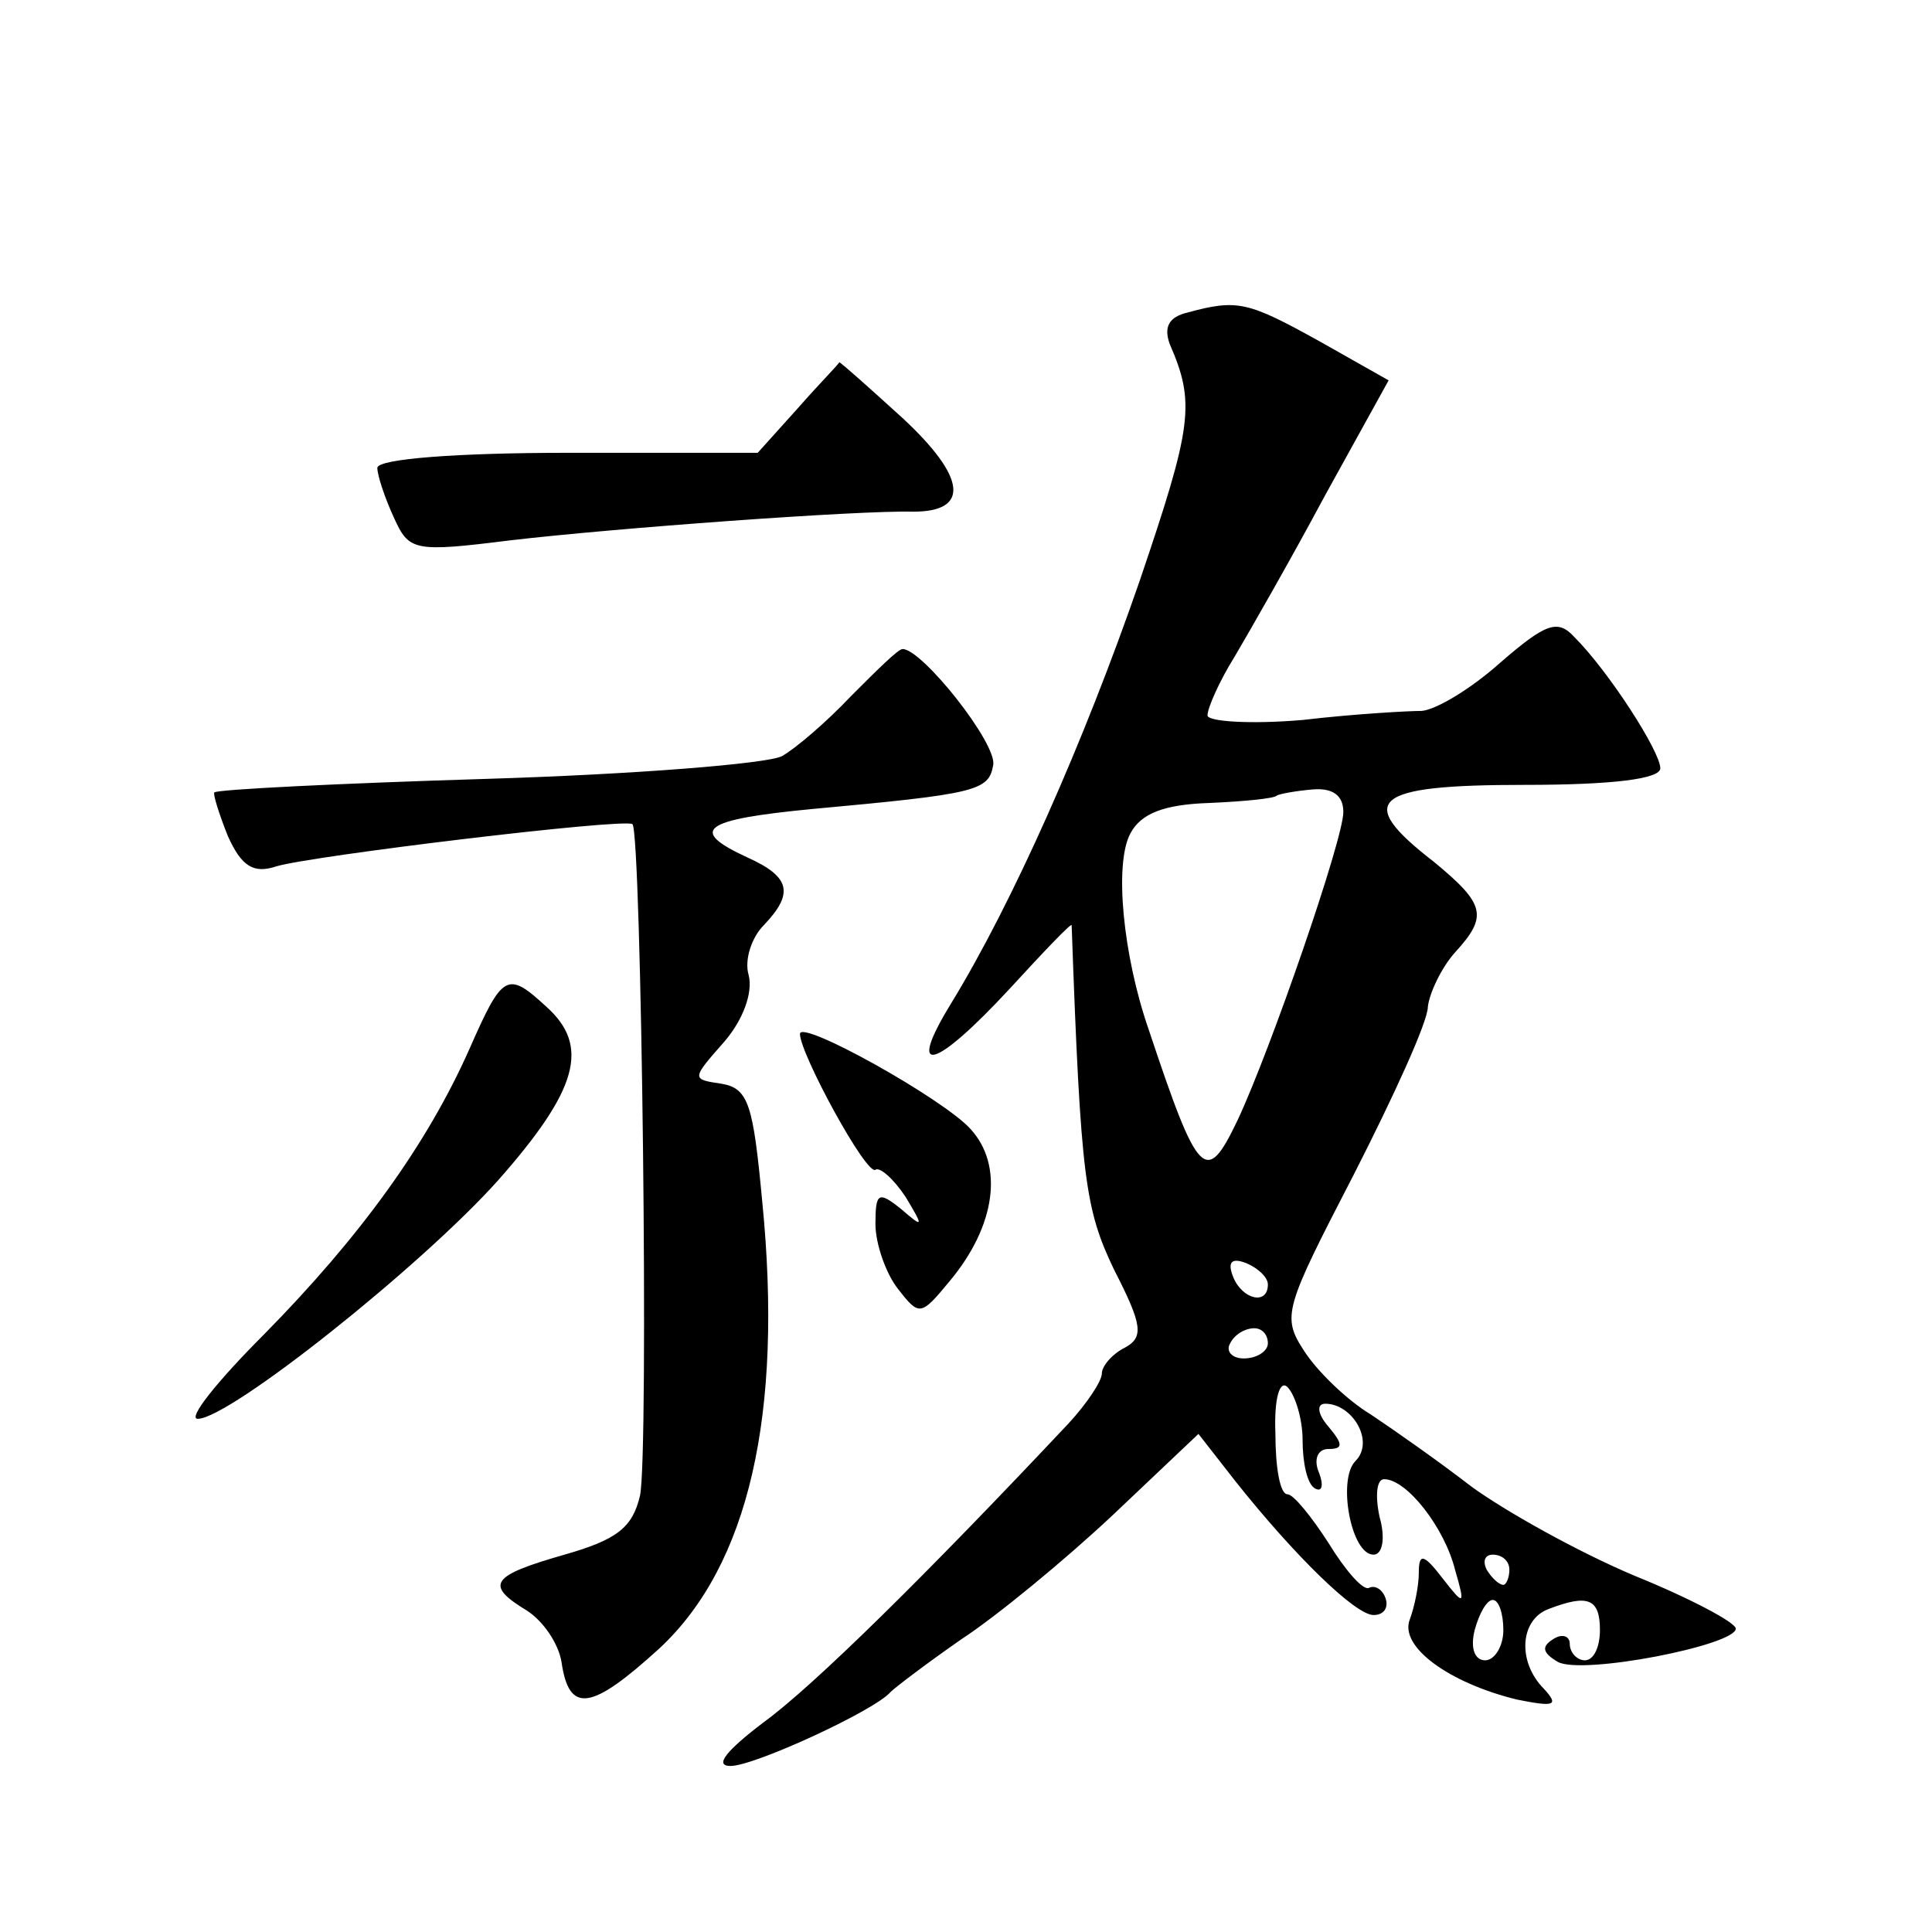 <?xml version="1.0" standalone="no"?>
<!DOCTYPE svg PUBLIC "-//W3C//DTD SVG 20010904//EN"
 "http://www.w3.org/TR/2001/REC-SVG-20010904/DTD/svg10.dtd">
<svg version="1.0" xmlns="http://www.w3.org/2000/svg"
 width="128pt" height="128pt" viewBox="0 0 128 128"
 preserveAspectRatio="xMidYMid meet">
<g transform="translate(0,128) scale(0.1,-0.1)"
fill="#0" stroke="none">
<path d="M787 1073 c-13 -3 -16 -10 -12 -21 17 -39 15 -54 -20 -157 -37 -107 -84
-213 -125 -280 -30 -49 -11 -44 39 10 22 24 41 44 41 42 6 -169 9 -188 28 -228
19 -37 20 -45 7 -52 -8 -4 -15 -12 -15 -17 0 -5 -10 -20 -22 -33 -94 -100 -169
-174 -202 -198 -25 -19 -33 -29 -22 -29 16 0 96 37 106 49 3 3 24 19 47 35 23 15
68 52 100 82 l57 54 25 -32 c39 -49 79 -88 91 -88 7 0 10 5 8 11 -2 6 -7 9 -11
7 -4 -2 -16 12 -27 30 -11 17 -23 32 -27 32 -5 0 -8 18 -8 40 -1 24 3 36 8 31 5
-5 10 -21 10 -35 0 -15 3 -29 8 -32 5 -3 6 2 3 10 -4 9 -1 16 6 16 10 0 10 3 0
15 -7 8 -8 15 -2 15 18 0 33 -25 20 -38 -12 -12 -3 -62 12 -62 6 0 8 11 4 25 -3
14 -2 25 3 25 15 0 40 -32 47 -60 7 -24 6 -24 -8 -6 -13 17 -16 17 -16 4 0 -9 -3
-23 -6 -31 -7 -18 26 -42 71 -53 25 -5 28 -4 18 7 -18 18 -16 46 3 53 26 10 34
7 34 -14 0 -11 -4 -20 -10 -20 -5 0 -10 5 -10 11 0 5 -5 7 -11 3 -8 -5 -7 -9 3
-15 16 -9 118 11 118 22 0 4 -30 20 -67 35 -38 16 -86 43 -108 59 -22 17 -52 38
-67 48 -15 9 -35 28 -44 42 -15 23 -13 28 33 117 26 51 49 101 49 111 1 9 9 26
18 36 22 24 20 32 -14 60 -53 41 -41 51 60 51 59 0 90 4 90 11 0 11 -34 64 -57
87 -11 12 -19 9 -49 -17 -19 -17 -42 -31 -52 -32 -9 0 -45 -2 -79 -6 -35 -3 -63
-1 -63 3 0 5 8 23 18 39 10 17 37 64 60 107 l42 76 -46 26 c-47 26 -54 28 -87 19z
m103 -331 c0 -18 -48 -157 -70 -204 -21 -44 -26 -39 -59 60 -17 49 -23 110 -12
130 7 13 22 19 52 20 23 1 44 3 45 5 2 1 12 3 24 4 13 1 20 -4 20 -15z m-50 -313
c0 -14 -17 -10 -23 5 -4 10 -1 13 9 9 7 -3 14 -9 14 -14z m0 -39 c0 -5 -7 -10 -16
-10 -8 0 -12 5 -9 10 3 6 10 10 16 10 5 0 9 -4 9 -10z m160 -150 c0 -5 -2 -10 -4
-10 -3 0 -8 5 -11 10 -3 6 -1 10 4 10 6 0 11 -4 11 -10z m-4 -40 c0 -11 -6 -20
-12 -20 -7 0 -10 8 -7 20 3 11 8 20 12 20 4 0 7 -9 7 -20z M529 1010 l-27 -30 -126
0 c-73 0 -126 -4 -126 -10 0 -5 5 -20 11 -33 10 -22 13 -23 77 -15 68 8 231 20
267 19 38 0 35 23 -7 62 -22 20 -41 37 -42 37 0 -1 -13 -14 -27 -30z M564 819 c-16
-17 -37 -35 -46 -40 -10 -5 -97 -12 -195 -15 -98 -3 -179 -7 -181 -9 -1 -1 3 -14
9 -29 9 -20 17 -25 32 -20 23 7 230 32 236 28 6 -5 11 -418 5 -445 -5 -21 -15 -29
-50 -39 -49 -14 -53 -20 -25 -37 11 -7 21 -22 23 -34 5 -35 20 -32 65 9 59 55 82
155 68 296 -6 64 -9 75 -27 78 -20 3 -20 3 2 28 12 14 19 32 16 44 -3 10 2 25 10
33 20 21 18 32 -11 45 -39 18 -30 25 43 32 109 10 117 12 120 29 3 14 -47 77 -60
77 -3 0 -17 -14 -34 -31z M311 585 c-28 -63 -72 -124 -136 -189 -31 -31 -51 -56
-44 -56 21 0 148 101 199 158 53 60 61 89 32 115 -26 24 -29 22 -51 -28z M530 595
c0 -13 44 -94 50 -90 3 2 12 -6 20 -18 12 -20 12 -21 -3 -8 -15 12 -17 11 -17 -10
0 -13 7 -33 15 -43 14 -18 15 -18 34 5 31 37 36 77 14 101 -18 20 -113 73 -113
63z"/>
</g>
</svg>
